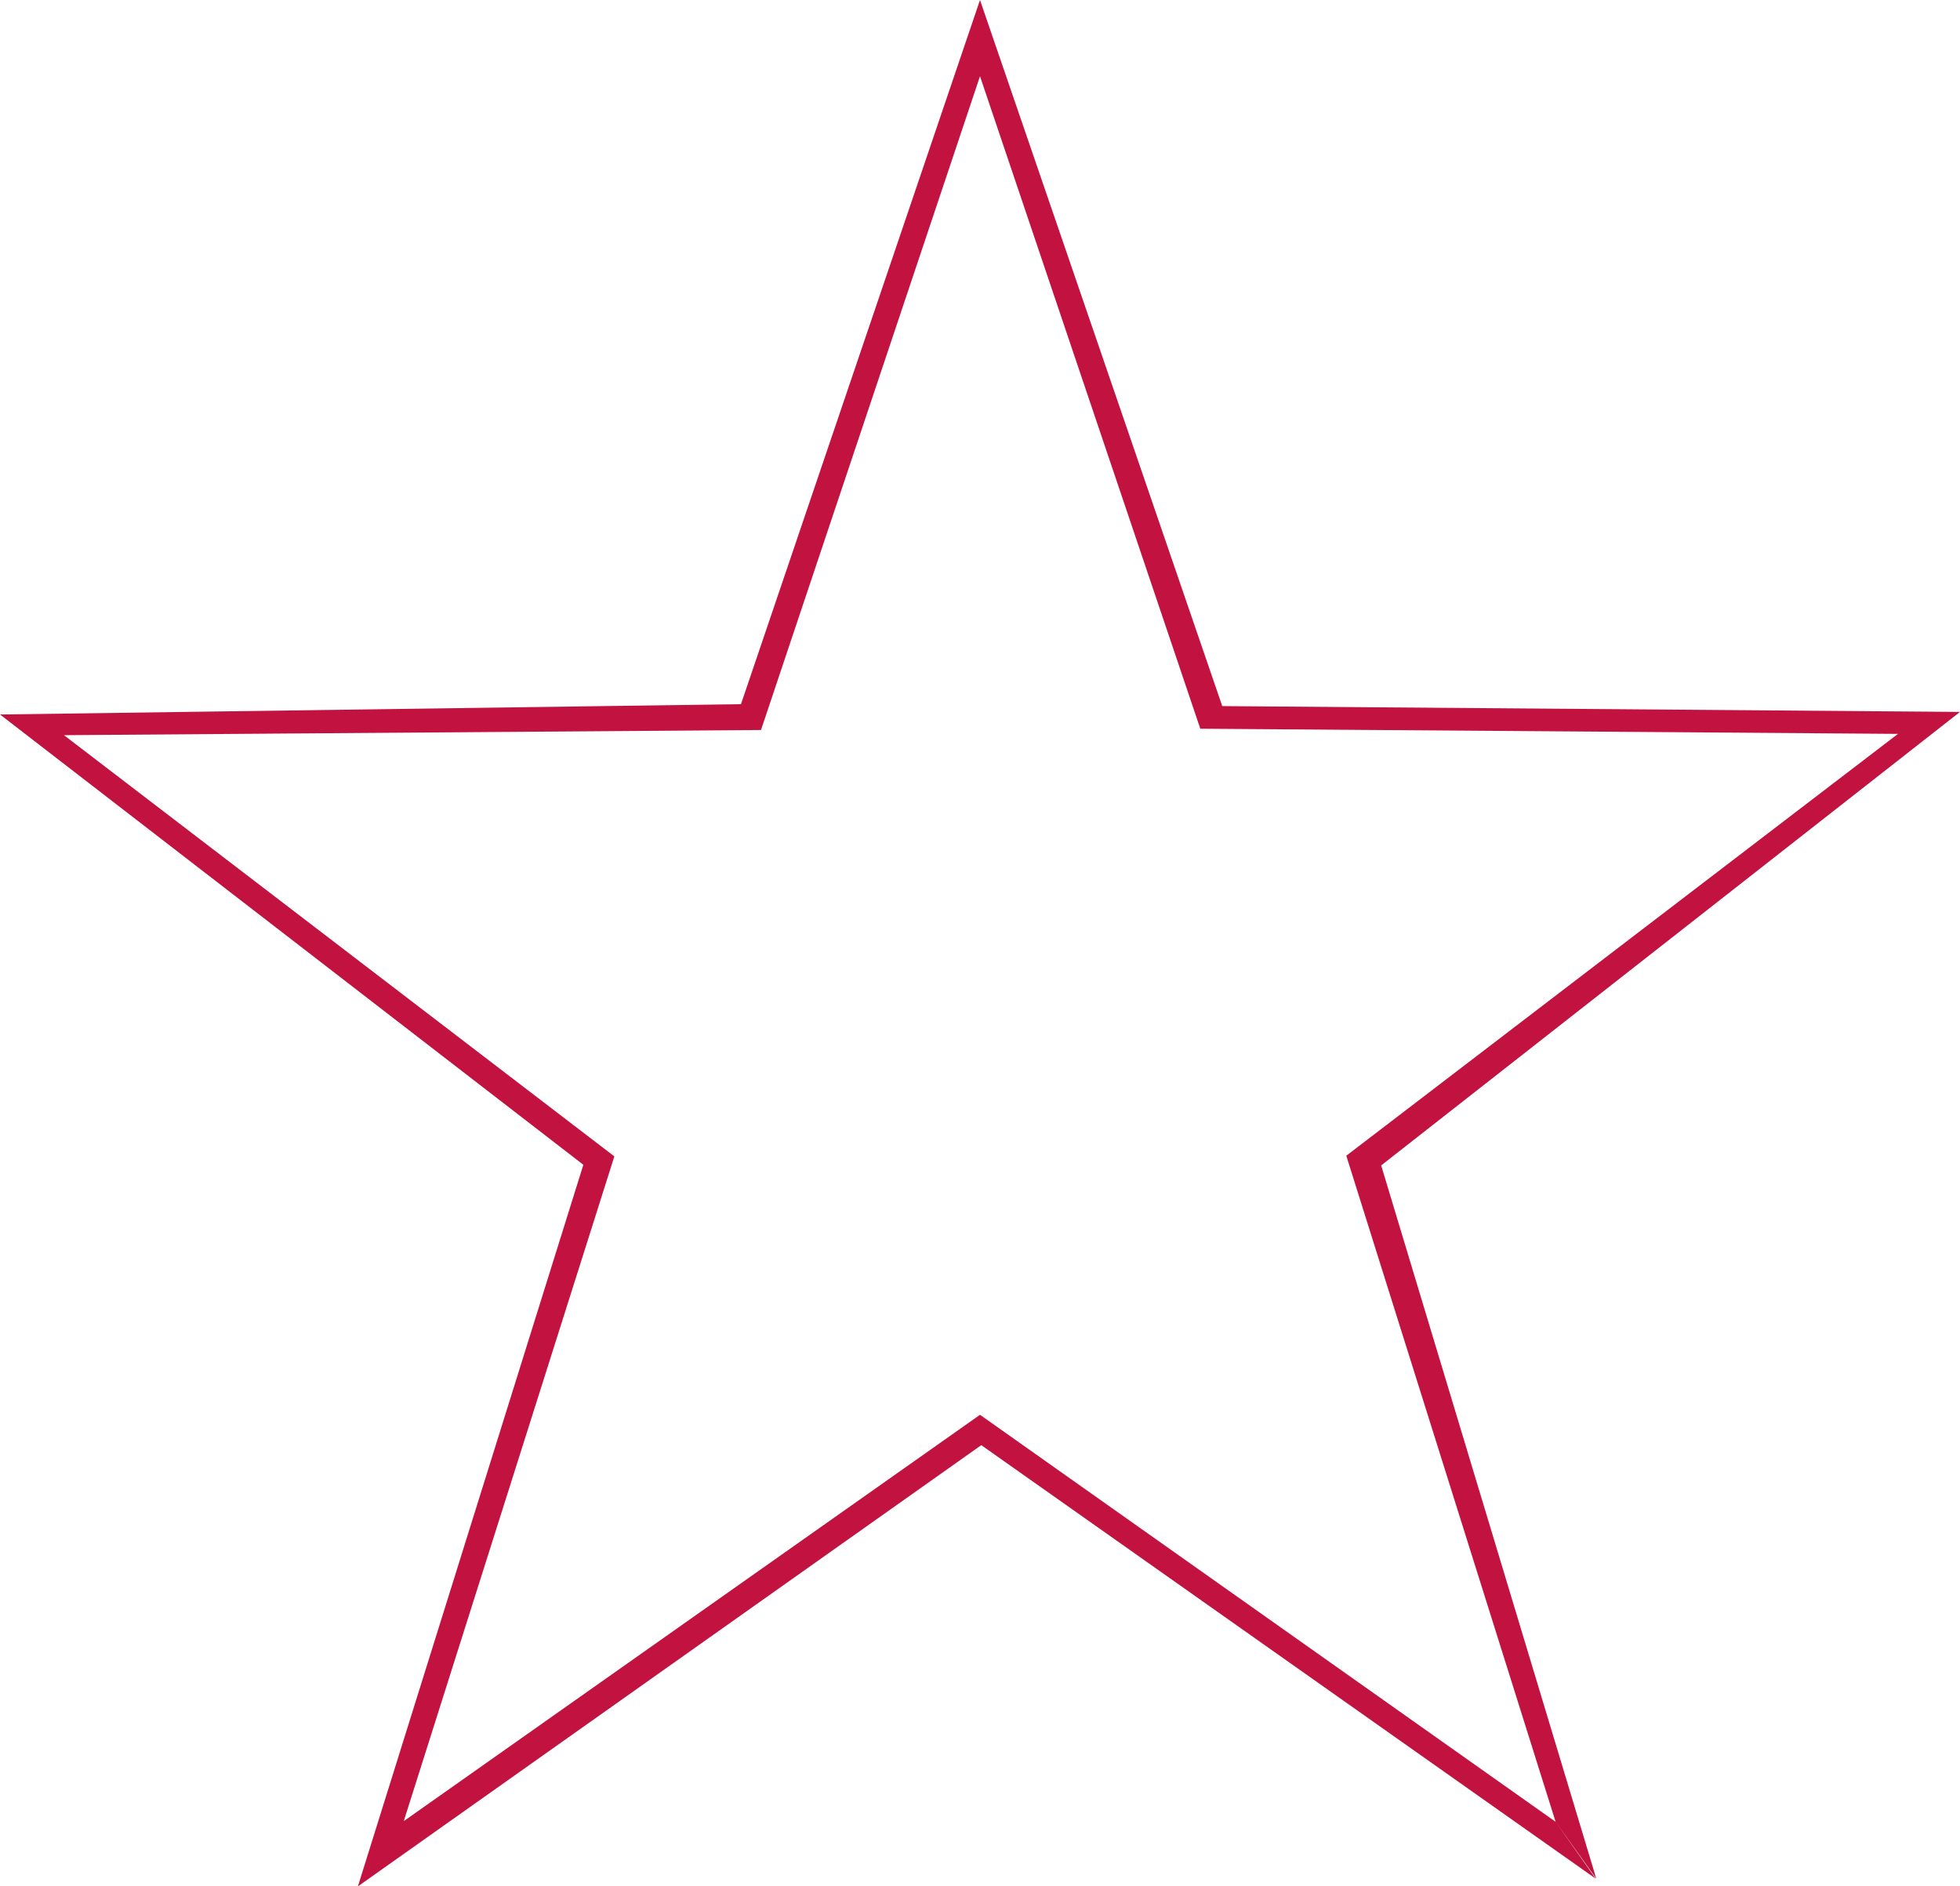 <?xml version="1.0" encoding="UTF-8" standalone="no"?>
<svg
   version="1.0"
   width="129.724mm"
   height="124.82mm"
   id="svg1"
   sodipodi:docname="Star 090.wmf"
   xmlns:inkscape="http://www.inkscape.org/namespaces/inkscape"
   xmlns:sodipodi="http://sodipodi.sourceforge.net/DTD/sodipodi-0.dtd"
   xmlns="http://www.w3.org/2000/svg"
   xmlns:svg="http://www.w3.org/2000/svg">
  <sodipodi:namedview
     id="namedview1"
     pagecolor="#ffffff"
     bordercolor="#000000"
     borderopacity="0.25"
     inkscape:showpageshadow="2"
     inkscape:pageopacity="0.0"
     inkscape:pagecheckerboard="0"
     inkscape:deskcolor="#d1d1d1"
     inkscape:document-units="mm" />
  <defs
     id="defs1">
    <pattern
       id="WMFhbasepattern"
       patternUnits="userSpaceOnUse"
       width="6"
       height="6"
       x="0"
       y="0" />
  </defs>
  <path
     style="fill:#c21340;fill-opacity:1;fill-rule:evenodd;stroke:none"
     d="M 399.152,469.82 245.47,361.413 89.526,471.759 145.925,291.295 0,178.687 185.355,176.102 245.147,0 l 60.6,176.587 184.547,1.454 L 345.5,291.457 399.313,469.82 389.132,455.603 336.774,289.033 474.78,183.534 300.252,182.241 245.147,19.064 190.365,182.564 15.998,183.857 153.681,289.195 101,455.442 245.147,353.819 389.132,455.603 Z"
     id="path1" />
</svg>
